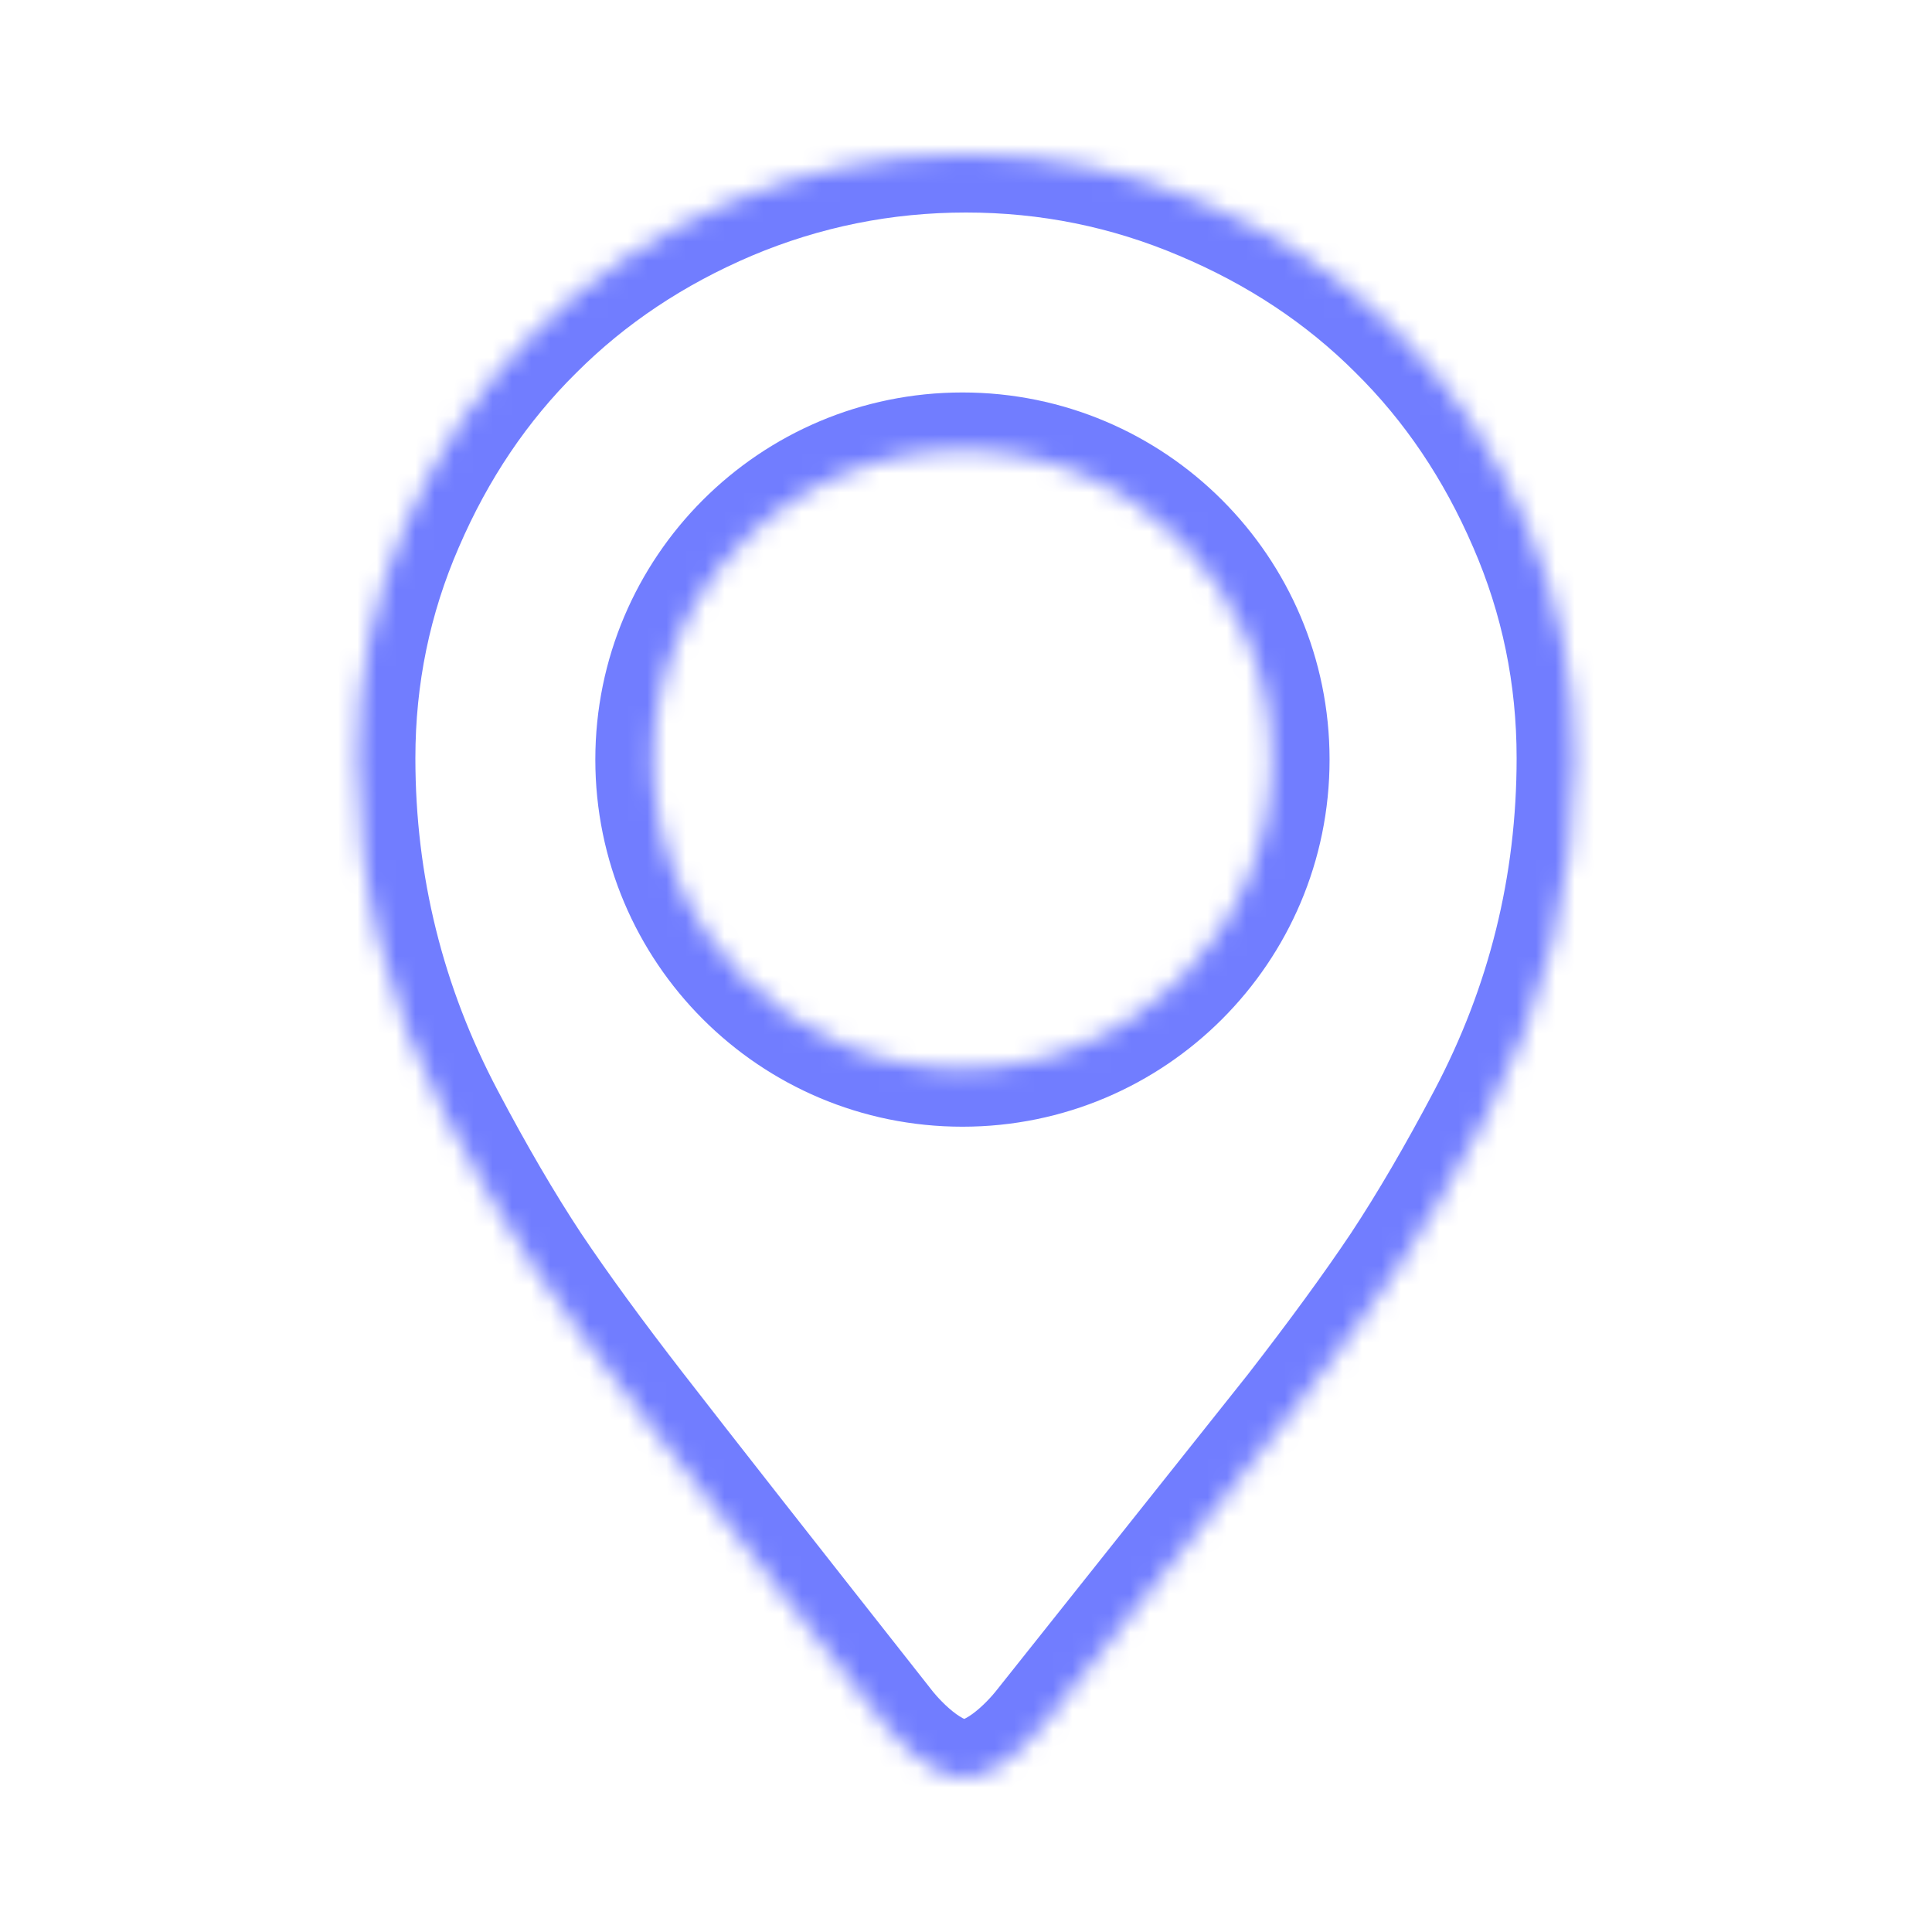 <svg width="100" height="100" viewBox="0 0 100 100" fill="none" xmlns="http://www.w3.org/2000/svg">
<mask id="path-1-inside-1_211_1218" fill="white">
<path d="M50 8C54.258 8 58.323 8.823 62.196 10.469C66.102 12.114 69.463 14.345 72.28 17.162C75.097 19.947 77.338 23.271 79.003 27.132C80.668 30.961 81.5 34.997 81.5 39.238C81.5 42.529 81.116 45.726 80.348 48.827C79.579 51.929 78.427 54.936 76.891 57.848C75.354 60.759 73.865 63.307 72.425 65.491C70.984 67.643 69.159 70.144 66.95 72.992L53.941 89.342C53.932 89.354 51.92 92 49.908 92C47.892 92 45.875 89.342 45.875 89.342C39.217 80.892 35.675 76.379 33.05 72.992C30.841 70.144 29.016 67.643 27.575 65.491C26.135 63.307 24.646 60.759 23.109 57.848C21.573 54.936 20.421 51.929 19.652 48.827C18.884 45.726 18.5 42.529 18.5 39.238C18.5 34.997 19.332 30.961 20.997 27.132C22.662 23.271 24.903 19.947 27.72 17.162C30.537 14.346 33.882 12.114 37.755 10.469C41.66 8.823 45.742 8 50 8ZM49.816 23.314C40.979 23.314 33.815 30.479 33.815 39.316C33.815 48.154 40.979 55.318 49.816 55.318C58.654 55.318 65.818 48.154 65.818 39.316C65.818 30.479 58.654 23.315 49.816 23.314Z"/>
</mask>
<path d="M50 8V5V8ZM62.196 10.469L61.023 13.23L61.031 13.233L62.196 10.469ZM72.28 17.162L70.159 19.284L70.165 19.29L70.171 19.296L72.28 17.162ZM79.003 27.132L76.248 28.32L76.252 28.328L79.003 27.132ZM81.5 39.238L84.5 39.238V39.238H81.5ZM80.348 48.827L83.26 49.548L83.26 49.548L80.348 48.827ZM76.891 57.848L79.544 59.248L79.544 59.248L76.891 57.848ZM72.425 65.491L74.918 67.16L74.924 67.152L74.929 67.143L72.425 65.491ZM66.95 72.992L69.298 74.86L69.309 74.845L69.321 74.831L66.95 72.992ZM53.941 89.342L51.594 87.474L51.573 87.5L51.552 87.527L53.941 89.342ZM49.908 92L49.908 95H49.908V92ZM45.875 89.342L48.265 87.528L48.248 87.507L48.231 87.485L45.875 89.342ZM33.05 72.992L35.421 71.154L35.42 71.154L33.05 72.992ZM27.575 65.491L25.071 67.143L25.076 67.152L25.082 67.16L27.575 65.491ZM23.109 57.848L20.456 59.248L20.456 59.248L23.109 57.848ZM19.652 48.827L16.74 49.548L16.74 49.548L19.652 48.827ZM18.5 39.238L15.5 39.238L15.5 39.238L18.5 39.238ZM20.997 27.132L23.748 28.328L23.752 28.32L20.997 27.132ZM27.72 17.162L29.829 19.296L29.835 19.29L29.841 19.284L27.72 17.162ZM37.755 10.469L36.59 7.704L36.582 7.708L37.755 10.469ZM49.816 23.314L49.816 20.314H49.816V23.314ZM33.815 39.316L30.814 39.316L30.814 39.316L33.815 39.316ZM49.816 55.318L49.816 58.318L49.816 58.318L49.816 55.318ZM65.818 39.316L68.818 39.316V39.316H65.818ZM50 8L50 11C53.859 11 57.525 11.744 61.023 13.23L62.196 10.469L63.369 7.708C59.121 5.902 54.656 5 50 5L50 8ZM62.196 10.469L61.031 13.233C64.603 14.738 67.634 16.758 70.159 19.284L72.28 17.162L74.401 15.041C71.293 11.932 67.601 9.491 63.361 7.704L62.196 10.469ZM72.28 17.162L70.171 19.296C72.698 21.793 74.726 24.79 76.248 28.32L79.003 27.132L81.758 25.944C79.95 21.751 77.497 18.101 74.389 15.029L72.28 17.162ZM79.003 27.132L76.252 28.328C77.75 31.774 78.5 35.402 78.5 39.238H81.5H84.5C84.5 34.592 83.585 30.149 81.754 25.936L79.003 27.132ZM81.5 39.238L78.5 39.238C78.5 42.294 78.144 45.248 77.436 48.106L80.348 48.827L83.26 49.548C84.088 46.204 84.5 42.765 84.5 39.238L81.5 39.238ZM80.348 48.827L77.436 48.106C76.728 50.965 75.664 53.745 74.237 56.447L76.891 57.848L79.544 59.248C81.191 56.127 82.431 52.893 83.26 49.548L80.348 48.827ZM76.891 57.848L74.237 56.447C72.735 59.294 71.296 61.755 69.921 63.839L72.425 65.491L74.929 67.143C76.435 64.86 77.973 62.225 79.544 59.248L76.891 57.848ZM72.425 65.491L69.932 63.822C68.542 65.899 66.761 68.341 64.579 71.154L66.95 72.992L69.321 74.831C71.557 71.947 73.427 69.388 74.918 67.16L72.425 65.491ZM66.95 72.992L64.603 71.124L51.594 87.474L53.941 89.342L56.289 91.21L69.298 74.86L66.95 72.992ZM53.941 89.342L51.552 87.527C51.601 87.463 51.236 87.948 50.697 88.421C50.43 88.655 50.185 88.828 49.989 88.932C49.781 89.041 49.765 89 49.908 89V92V95C52.085 95 53.816 93.666 54.654 92.931C55.627 92.077 56.272 91.233 56.331 91.156L53.941 89.342ZM49.908 92L49.908 89C50.051 89 50.035 89.041 49.827 88.931C49.629 88.826 49.383 88.652 49.116 88.417C48.856 88.189 48.63 87.952 48.468 87.769C48.389 87.679 48.329 87.608 48.293 87.564C48.276 87.542 48.264 87.527 48.259 87.521C48.257 87.517 48.256 87.516 48.257 87.518C48.257 87.518 48.258 87.519 48.26 87.521C48.26 87.522 48.261 87.523 48.262 87.524C48.262 87.525 48.263 87.526 48.263 87.526C48.264 87.527 48.264 87.527 48.264 87.527C48.264 87.528 48.265 87.528 45.875 89.342C43.485 91.155 43.486 91.156 43.486 91.156C43.486 91.156 43.487 91.157 43.487 91.157C43.487 91.158 43.488 91.159 43.489 91.16C43.49 91.162 43.492 91.164 43.493 91.166C43.497 91.171 43.501 91.175 43.505 91.181C43.514 91.192 43.525 91.206 43.537 91.223C43.563 91.255 43.596 91.298 43.638 91.348C43.72 91.45 43.834 91.586 43.975 91.746C44.254 92.061 44.658 92.488 45.155 92.924C45.993 93.661 47.727 95 49.908 95L49.908 92ZM45.875 89.342L48.231 87.485C41.572 79.034 38.038 74.53 35.421 71.154L33.05 72.992L30.679 74.83C33.312 78.227 36.861 82.749 43.519 91.198L45.875 89.342ZM33.05 72.992L35.42 71.154C33.239 68.341 31.458 65.899 30.068 63.822L27.575 65.491L25.082 67.16C26.573 69.388 28.443 71.947 30.679 74.831L33.05 72.992ZM27.575 65.491L30.079 63.839C28.704 61.755 27.265 59.294 25.763 56.447L23.109 57.848L20.456 59.248C22.027 62.225 23.565 64.86 25.071 67.143L27.575 65.491ZM23.109 57.848L25.763 56.447C24.336 53.745 23.273 50.965 22.564 48.106L19.652 48.827L16.74 49.548C17.569 52.893 18.809 56.127 20.456 59.248L23.109 57.848ZM19.652 48.827L22.564 48.106C21.856 45.248 21.5 42.294 21.5 39.238L18.5 39.238L15.5 39.238C15.5 42.765 15.912 46.204 16.74 49.548L19.652 48.827ZM18.5 39.238H21.5C21.5 35.402 22.25 31.774 23.748 28.328L20.997 27.132L18.246 25.936C16.415 30.149 15.5 34.592 15.5 39.238H18.5ZM20.997 27.132L23.752 28.32C25.274 24.79 27.302 21.793 29.829 19.296L27.72 17.162L25.61 15.029C22.503 18.101 20.05 21.751 18.242 25.944L20.997 27.132ZM27.72 17.162L29.841 19.284C32.371 16.754 35.389 14.734 38.928 13.23L37.755 10.469L36.582 7.708C32.375 9.495 28.703 11.937 25.599 15.041L27.72 17.162ZM37.755 10.469L38.92 13.233C42.455 11.744 46.141 11 50 11V8V5C45.344 5 40.866 5.902 36.59 7.704L37.755 10.469ZM49.816 23.314V20.314C39.322 20.314 30.814 28.822 30.814 39.316H33.815H36.815C36.815 32.136 42.636 26.314 49.816 26.314V23.314ZM33.815 39.316L30.814 39.316C30.815 49.811 39.322 58.318 49.816 58.318V55.318V52.318C42.636 52.318 36.815 46.497 36.815 39.316L33.815 39.316ZM49.816 55.318L49.816 58.318C60.311 58.318 68.818 49.811 68.818 39.316L65.818 39.316L62.818 39.316C62.818 46.497 56.997 52.318 49.816 52.318L49.816 55.318ZM65.818 39.316H68.818C68.818 28.822 60.311 20.315 49.816 20.314L49.816 23.314L49.816 26.314C56.997 26.315 62.818 32.136 62.818 39.316H65.818Z" fill="#717DFF" mask="url(#path-1-inside-1_211_1218)"/>
</svg>
